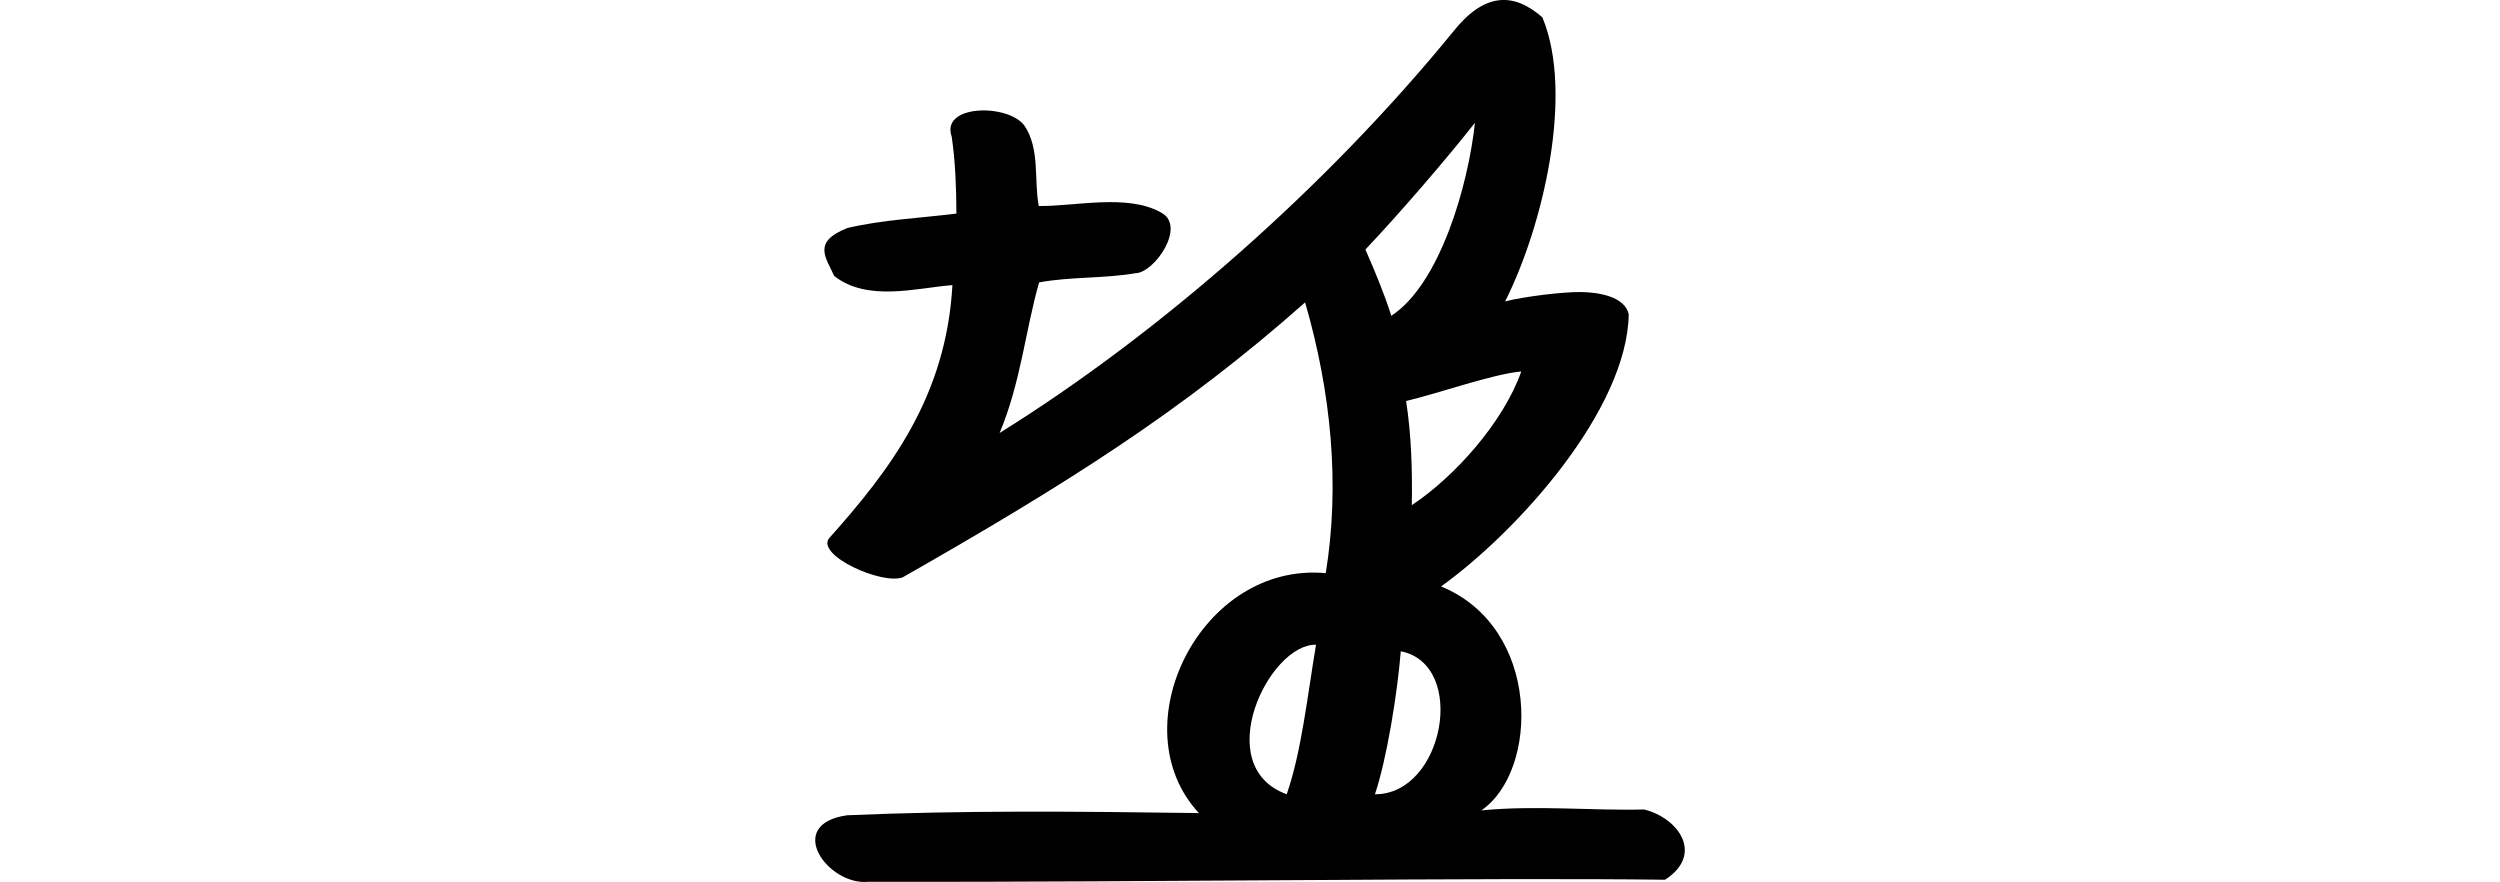 <?xml version="1.0" encoding="UTF-8" standalone="no"?>
<!-- Created with Inkscape (http://www.inkscape.org/) -->

<svg
   xmlns:dc="http://purl.org/dc/elements/1.1/"
   xmlns:cc="http://creativecommons.org/ns#"
   xmlns:rdf="http://www.w3.org/1999/02/22-rdf-syntax-ns#"
   xmlns:svg="http://www.w3.org/2000/svg"
   xmlns="http://www.w3.org/2000/svg"
   xmlns:sodipodi="http://sodipodi.sourceforge.net/DTD/sodipodi-0.dtd"
   xmlns:inkscape="http://www.inkscape.org/namespaces/inkscape"
   width="200"
   height="70.559"
   id="svg3021"
   version="1.1"
   inkscape:version="0.48.3.1 r9886"
   sodipodi:docname="lapped.svg">
  <defs
     id="defs3023" />
  <sodipodi:namedview
     id="base"
     pagecolor="#ffffff"
     bordercolor="#666666"
     borderopacity="1.0"
     inkscape:pageopacity="0.0"
     inkscape:pageshadow="2"
     inkscape:zoom="5.6"
     inkscape:cx="39.024647"
     inkscape:cy="23.007479"
     inkscape:document-units="px"
     inkscape:current-layer="layer1"
     showgrid="false"
     inkscape:window-width="1301"
     inkscape:window-height="744"
     inkscape:window-x="65"
     inkscape:window-y="24"
     inkscape:window-maximized="1"
     fit-margin-top="0"
     fit-margin-left="0"
     fit-margin-right="0"
     fit-margin-bottom="0" />
  <g
     inkscape:label="Layer 1"
     inkscape:groupmode="layer"
     id="layer1"
     transform="translate(-708.934,-1560.564)">
    <g
       transform="matrix(0.782,-0.623,0.623,0.782,-699.444,823.398)"
       id="layer1-1"
       inkscape:label="Layer 1">
      <g
         inkscape:label="Layer 1"
         id="layer1-3"
         transform="matrix(0.937,0.348,-0.348,0.937,202.782,30.382)" />
    </g>
    <path
       style="fill:#000000"
       d="m 825.159,1563.129 c -10.055,12.331 -23.404,24.079 -36.256,32.073 1.701,-4.059 2.069,-8.249 3.161,-12.047 2.533,-0.465 5.158,-0.299 7.693,-0.732 1.542,-0.023 4.098,-3.774 2.084,-4.842 -2.671,-1.55 -6.973,-0.489 -9.808,-0.538 -0.395,-2.128 0.116,-4.542 -1.143,-6.43 -1.338,-1.789 -6.741,-1.692 -5.818,0.887 0.294,2.03 0.366,4.096 0.376,6.151 -2.908,0.362 -5.869,0.487 -8.719,1.151 -2.835,1.123 -1.729,2.348 -1.057,3.842 2.672,2.092 6.579,0.956 9.455,0.728 -0.492,8.91 -4.997,14.808 -9.885,20.274 -0.962,1.369 4.231,3.716 5.909,3.105 12.908,-7.365 22.309,-13.234 32.192,-21.996 2.086,7.193 2.805,14.6 1.65,21.661 -10.03,-0.923 -16.531,12.336 -10.145,19.193 -10.029,-0.138 -18.998,-0.22 -28.148,0.177 -5.066,0.724 -1.544,5.614 1.666,5.324 23.437,0.032 49.474,-0.352 63.766,-0.167 3.152,-2.019 1.087,-4.954 -1.677,-5.621 -4.132,0.106 -8.706,-0.356 -13.016,0.075 4.629,-3.168 4.807,-14.627 -3.218,-17.918 6.136,-4.412 14.876,-14.115 15.013,-21.775 -0.322,-1.447 -2.484,-1.754 -3.77,-1.775 -1.436,-0.038 -4.767,0.385 -6.119,0.749 3.052,-6.076 5.519,-16.636 2.979,-22.726 -2.361,-2.075 -4.701,-1.942 -7.162,1.177 z m 1.77,7.258 c -0.538,5.012 -2.796,12.895 -6.69,15.441 -0.572,-1.799 -1.311,-3.559 -2.072,-5.303 2.697,-2.846 6.467,-7.218 8.762,-10.138 z m 3.708,19.894 c -1.445,4.088 -5.352,8.437 -8.759,10.696 0.045,-2.787 -0.03,-5.577 -0.455,-8.331 2.725,-0.651 6.933,-2.16 9.213,-2.365 z m -9.64,22.383 c 5.353,1.065 3.456,11.457 -2.068,11.442 0.941,-2.789 1.795,-8.058 2.068,-11.442 z m -6.78,-0.525 c -0.668,3.941 -1.161,8.585 -2.348,11.964 -6.148,-2.24 -1.441,-12.032 2.348,-11.964 z"
       id="path3737"
       inkscape:connector-curvature="0"
       sodipodi:nodetypes="cccccccccccccccccccccccccccccccccccccccccc" />
  </g>
</svg>
